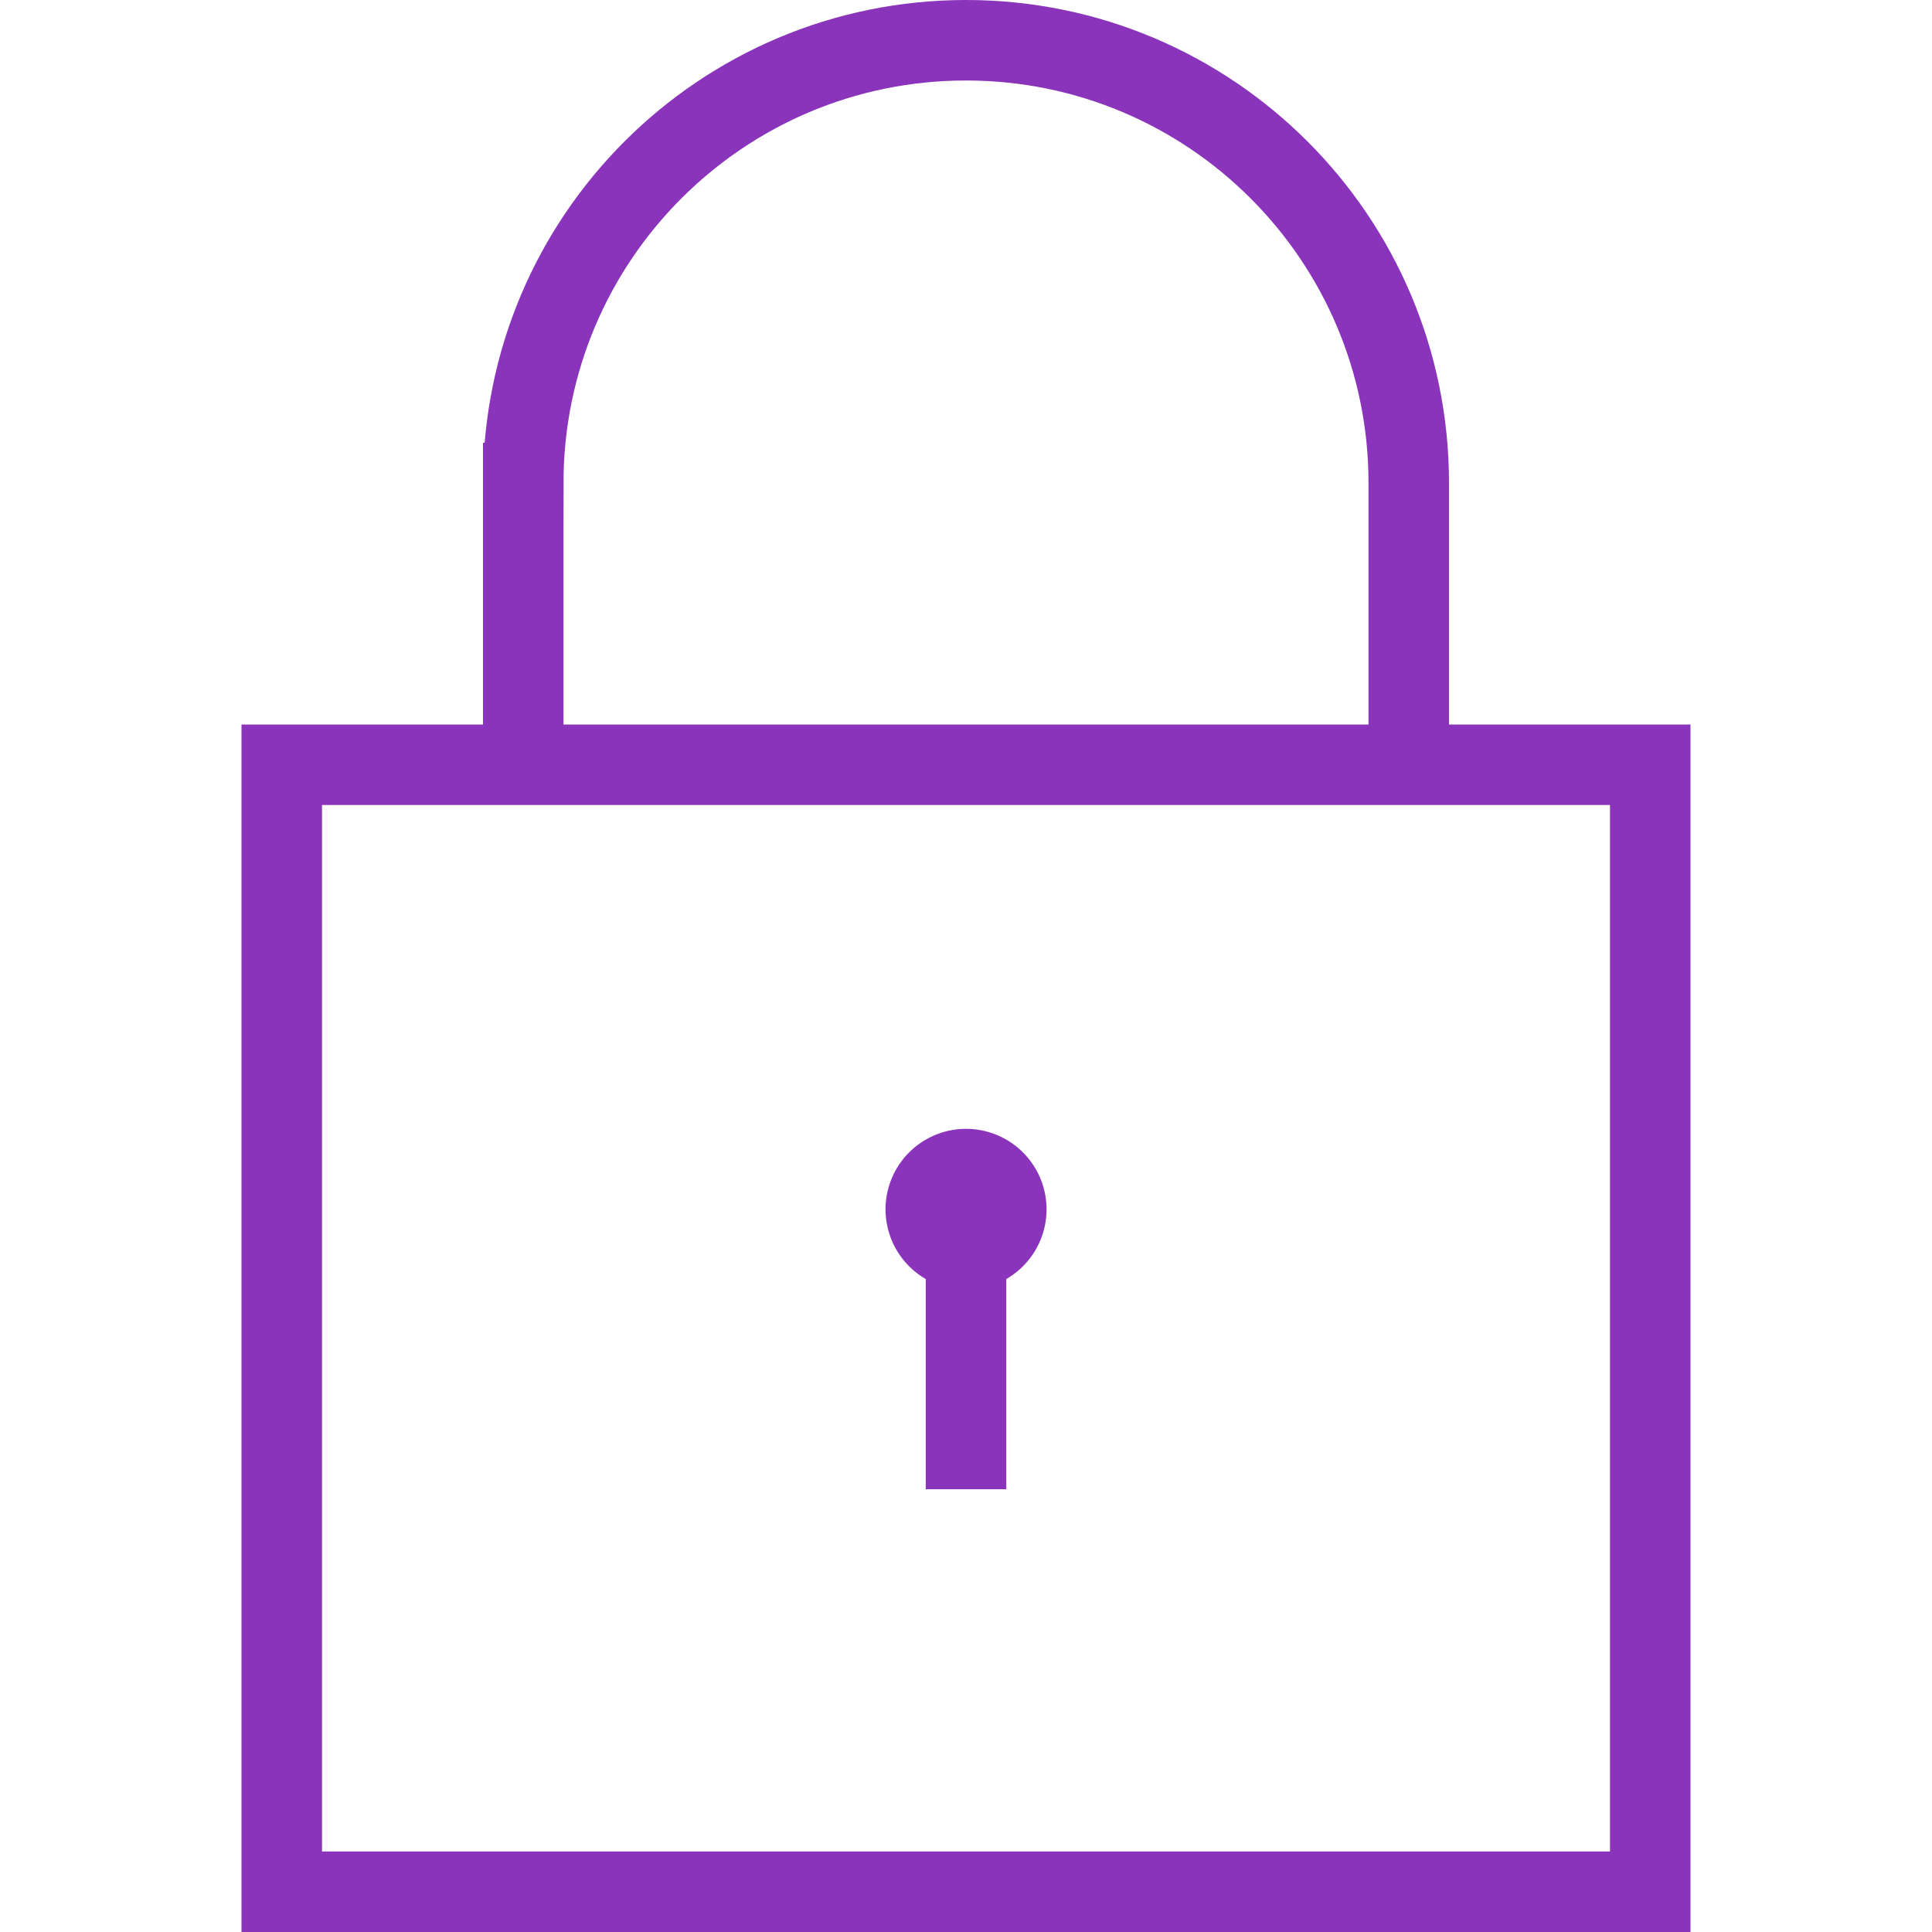 <svg xmlns="http://www.w3.org/2000/svg" viewBox="0 0 48 48" style="stroke: #8934bb;">
  <g stroke-width="2" fill="none" fill-rule="evenodd">
    <path d="M25 30a1 1 0 1 1-1.998.002A1 1 0 0 1 25 30zm-1 1v6"/>
    <path d="M41 19H7v28h34V19zm-28-7c0-6.075 4.925-11 11-11s11 4.925 11 11v7H13v-7z"/>
  </g>
</svg>